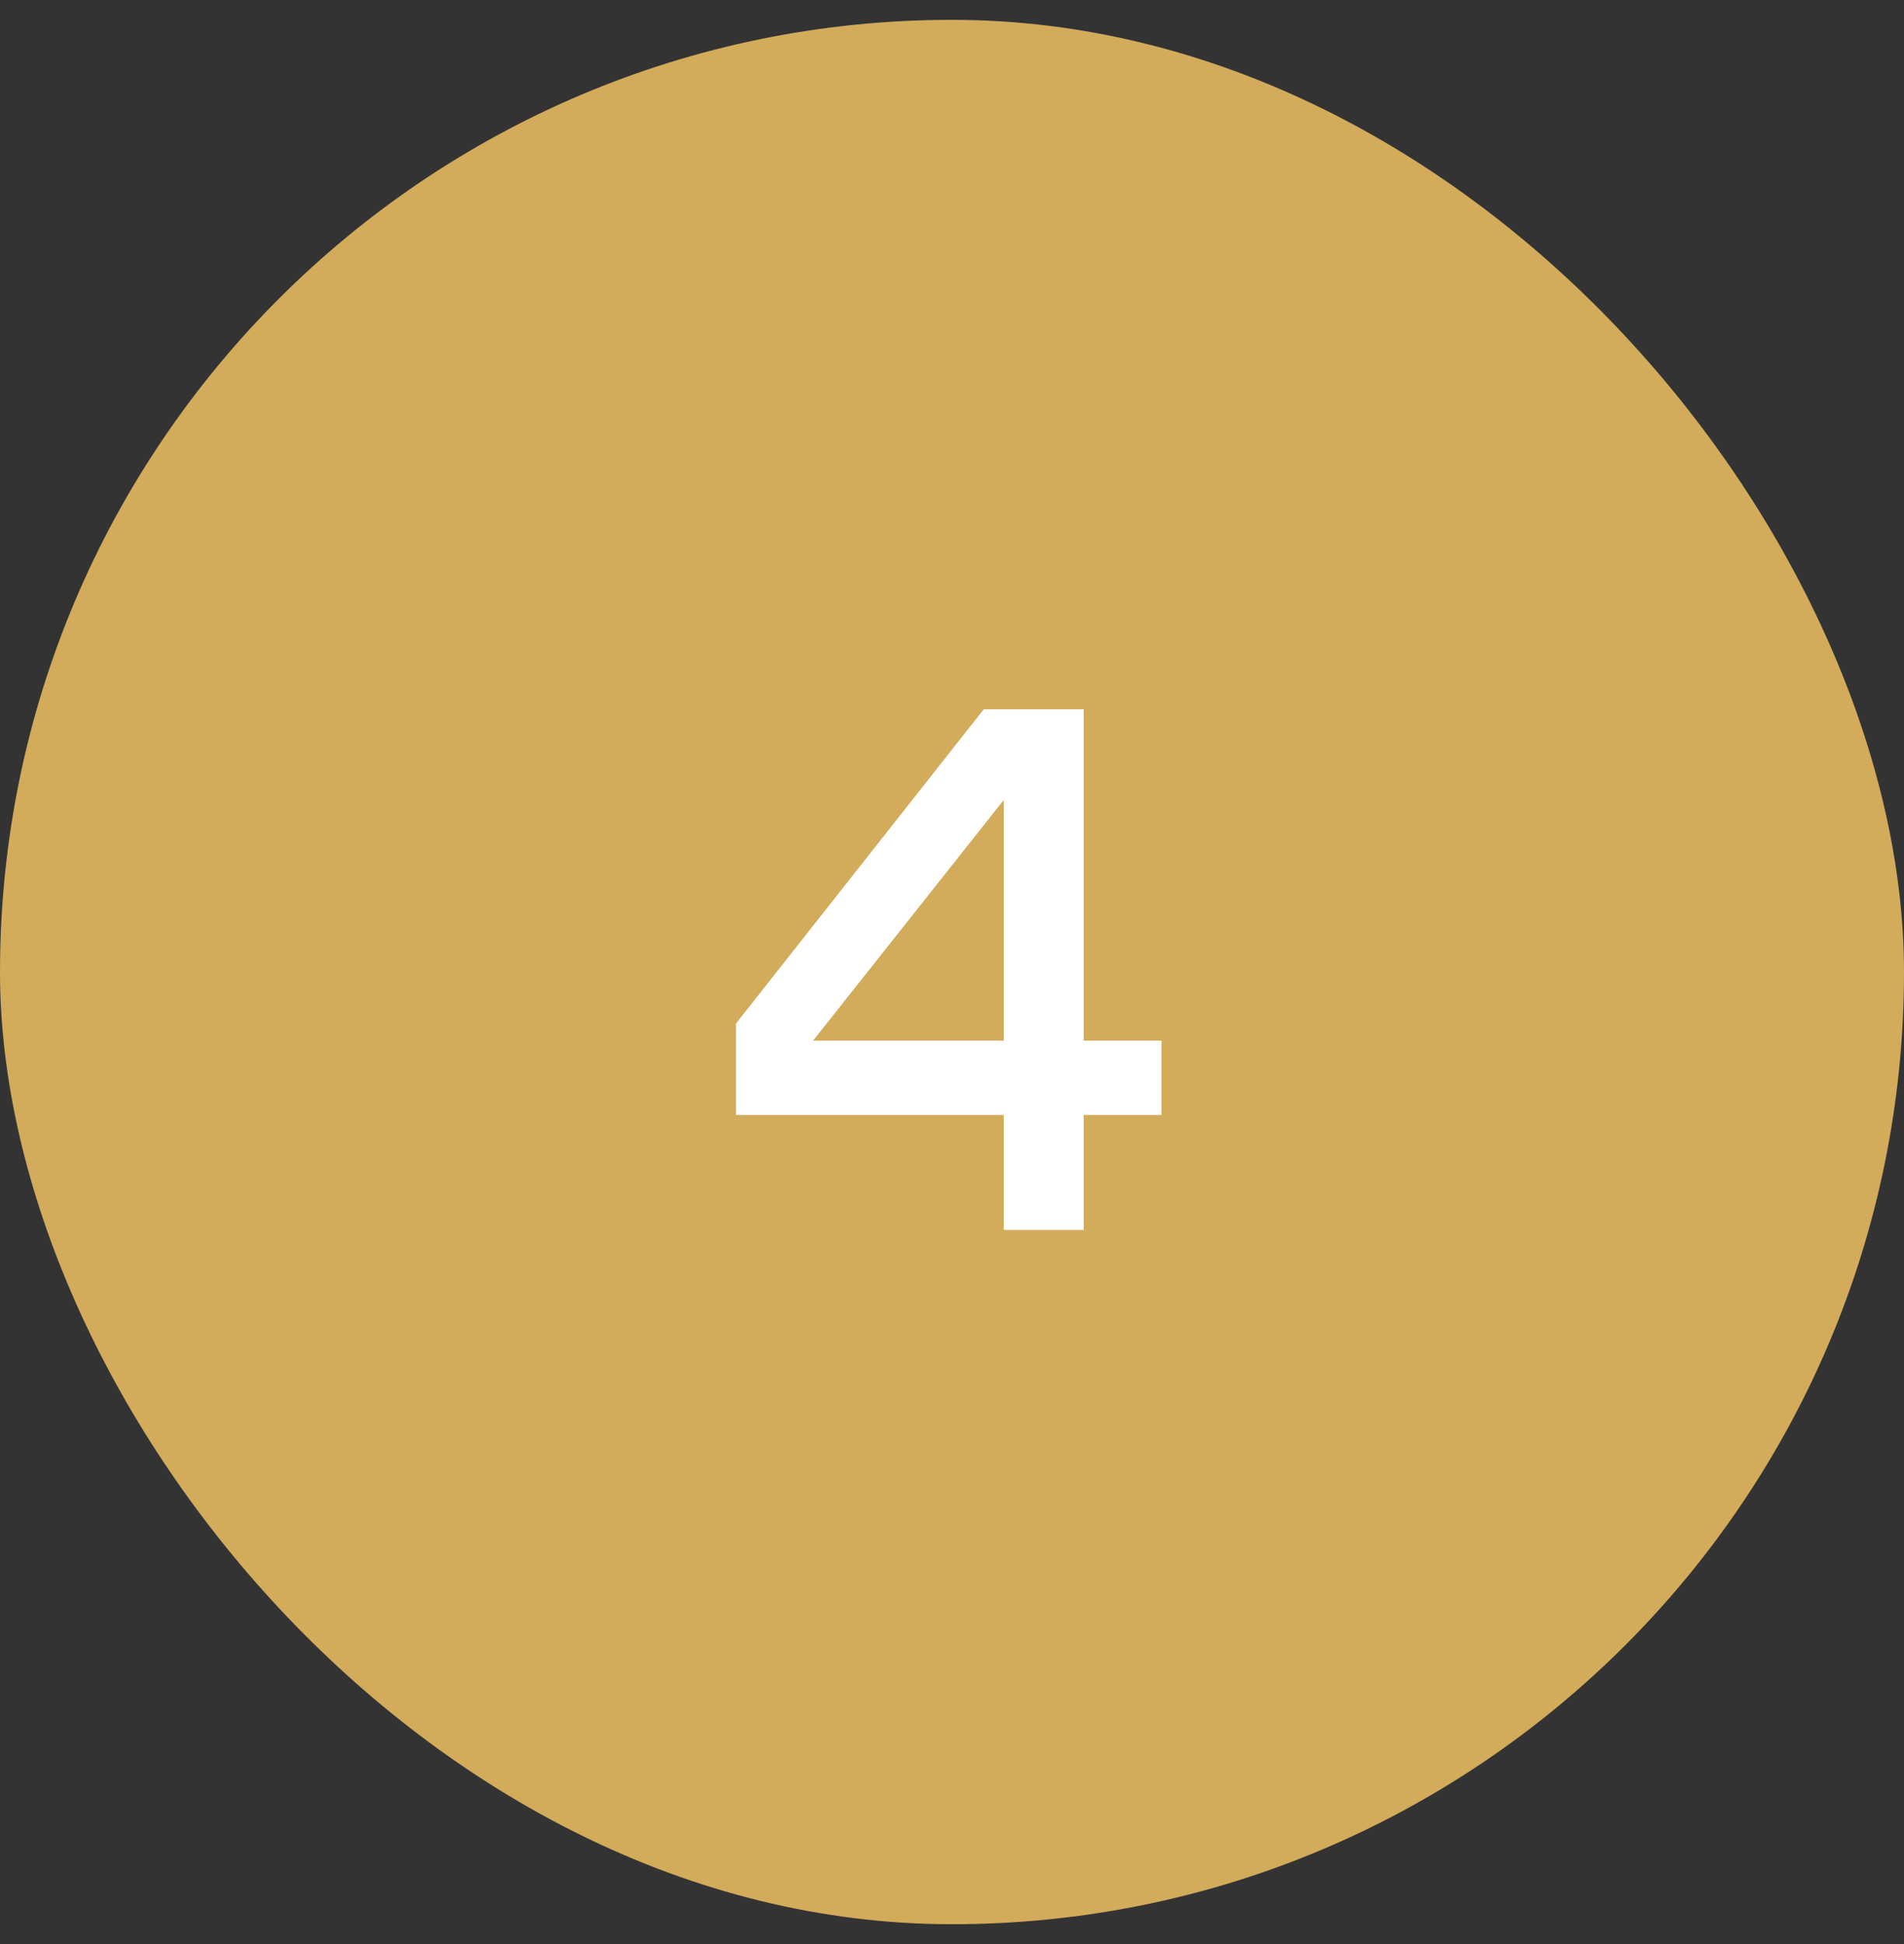 <svg xmlns="http://www.w3.org/2000/svg" width="48" height="49" viewBox="0 0 48 49" fill="none"><rect x="0" y="0" width="48" height="49" fill="#333333" stroke="none"/><rect y="0.5" width="48" height="48" rx="24" fill="#D2AB5B"></rect><path d="M25.304 31V28.102H18.554V25.798L24.8 17.878H27.32V26.23H29.282V28.102H27.32V31H25.304ZM25.304 26.23V20.164L20.498 26.23H25.304Z" fill="white"></path></svg>
